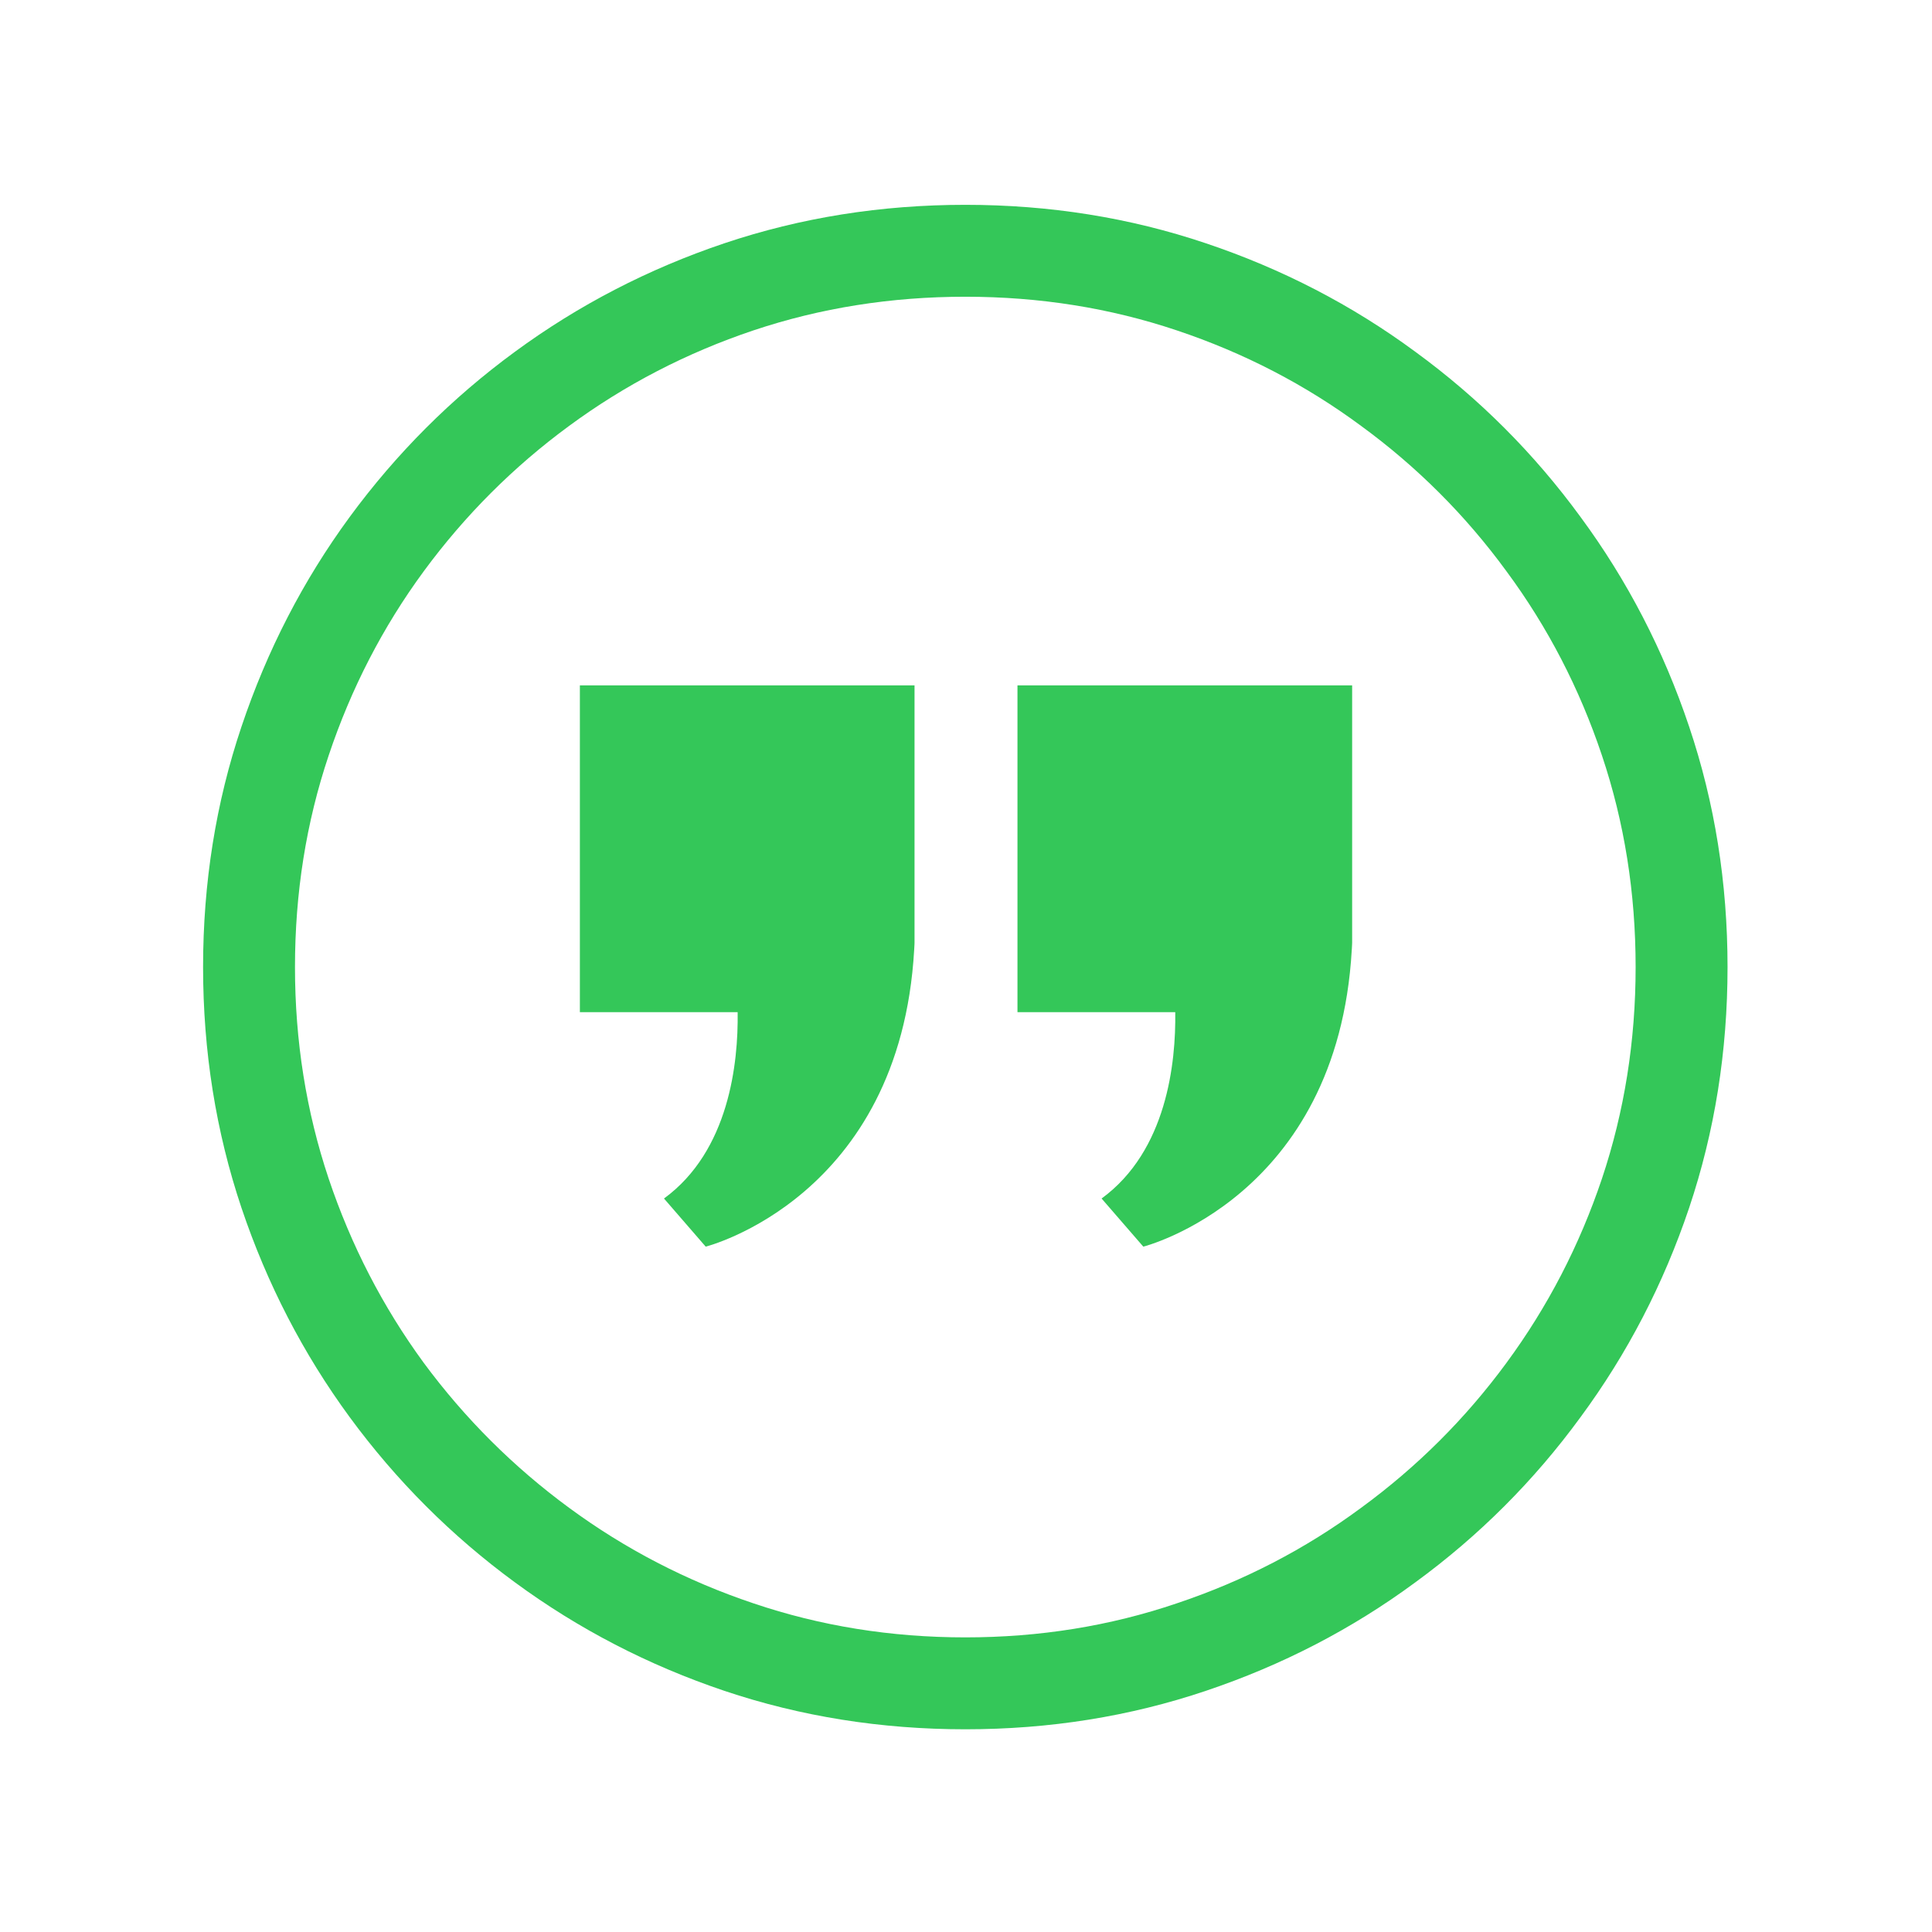 <?xml version="1.0" encoding="UTF-8"?> <svg xmlns="http://www.w3.org/2000/svg" xmlns:xlink="http://www.w3.org/1999/xlink" width="1200" zoomAndPan="magnify" viewBox="0 0 900 900" height="1200" preserveAspectRatio="xMidYMid meet" version="1.0"><defs><clipPath id="6106eac395"><path d="M 270 319.273 L 427 319.273 L 427 581 L 270 581 Z M 270 319.273 " clip-rule="nonzero"></path></clipPath><clipPath id="1a80c07b8d"><path d="M 473 319.273 L 630 319.273 L 630 581 L 473 581 Z M 473 319.273 " clip-rule="nonzero"></path></clipPath></defs><rect x="-90" width="1080" fill="#ffffff" y="-90" height="1080" fill-opacity="1"></rect><rect x="-90" width="1080" fill="#ffffff" y="-90" height="1080" fill-opacity="1"></rect><path fill="#34c759" d="M 449.68 805.57 C 410.43 805.57 373.027 799.605 337.469 787.668 C 302.035 775.73 269.492 758.879 239.844 737.102 C 210.312 715.445 184.66 689.793 162.883 660.141 C 141.23 630.613 124.438 598.133 112.5 562.699 C 100.566 527.141 94.602 489.738 94.602 450.492 C 94.602 411.242 100.566 373.902 112.5 338.469 C 124.438 302.91 141.23 270.367 162.883 240.84 C 184.66 211.191 210.312 185.535 239.844 163.883 C 269.492 142.105 302.035 125.25 337.469 113.316 C 373.027 101.379 410.43 95.414 449.68 95.414 C 488.926 95.414 526.266 101.379 561.699 113.316 C 597.258 125.25 629.801 142.105 659.332 163.883 C 688.98 185.535 714.637 211.191 736.289 240.84 C 758.062 270.367 774.922 302.91 786.855 338.469 C 798.789 373.902 804.754 411.242 804.754 450.492 C 804.754 489.738 798.789 527.141 786.855 562.699 C 774.922 598.133 758.062 630.613 736.289 660.141 C 714.637 689.793 688.98 715.445 659.332 737.102 C 629.801 758.879 597.258 775.73 561.699 787.668 C 526.266 799.605 488.926 805.57 449.68 805.57 Z M 449.68 762.754 C 484.25 762.754 517.102 757.461 548.23 746.883 C 579.48 736.426 608.086 721.598 634.043 702.406 C 660.133 683.332 682.707 660.82 701.777 634.859 C 720.969 608.777 735.797 580.172 746.254 549.043 C 756.707 517.793 761.938 484.941 761.938 450.492 C 761.938 415.918 756.707 383.07 746.254 351.941 C 735.797 320.691 720.969 292.086 701.777 266.125 C 682.707 240.039 660.133 217.465 634.043 198.395 C 608.086 179.199 579.48 164.375 548.23 153.918 C 517.102 143.457 484.25 138.23 449.68 138.23 C 415.105 138.23 382.195 143.457 350.941 153.918 C 319.816 164.375 291.211 179.199 265.125 198.395 C 239.164 217.465 216.59 240.039 197.395 266.125 C 178.324 292.086 163.562 320.691 153.102 351.941 C 142.645 383.07 137.414 415.918 137.414 450.492 C 137.414 484.941 142.645 517.793 153.102 549.043 C 163.562 580.172 178.324 608.777 197.395 634.859 C 216.59 660.82 239.164 683.332 265.125 702.406 C 291.211 721.598 319.816 736.426 350.941 746.883 C 382.195 757.461 415.105 762.754 449.68 762.754 Z M 449.68 762.754 " fill-opacity="1" fill-rule="nonzero"></path><g clip-path="url(#6106eac395)"><path fill="#34c759" d="M 426.023 319.273 L 426.023 439.125 C 426.023 439.414 426.012 439.703 425.996 439.992 C 425.965 440.66 425.934 441.316 425.887 441.969 C 425.887 442.137 425.875 442.289 425.859 442.441 C 419.254 558 328.742 580.734 328.742 580.734 L 309.312 558.316 C 339.715 536.117 343.961 495.09 343.625 471.504 L 270.129 471.504 L 270.129 319.273 Z M 426.023 319.273 " fill-opacity="1" fill-rule="nonzero"></path></g><g clip-path="url(#1a80c07b8d)"><path fill="#34c759" d="M 629.879 319.273 L 629.879 439.125 C 629.879 439.414 629.863 439.703 629.848 439.992 C 629.816 440.66 629.785 441.316 629.742 441.969 C 629.742 442.137 629.727 442.289 629.711 442.441 C 623.105 558 532.598 580.734 532.598 580.734 L 513.164 558.316 C 543.566 536.117 547.812 495.09 547.477 471.504 L 473.98 471.504 L 473.98 319.273 Z M 629.879 319.273 " fill-opacity="1" fill-rule="nonzero"></path></g></svg> 